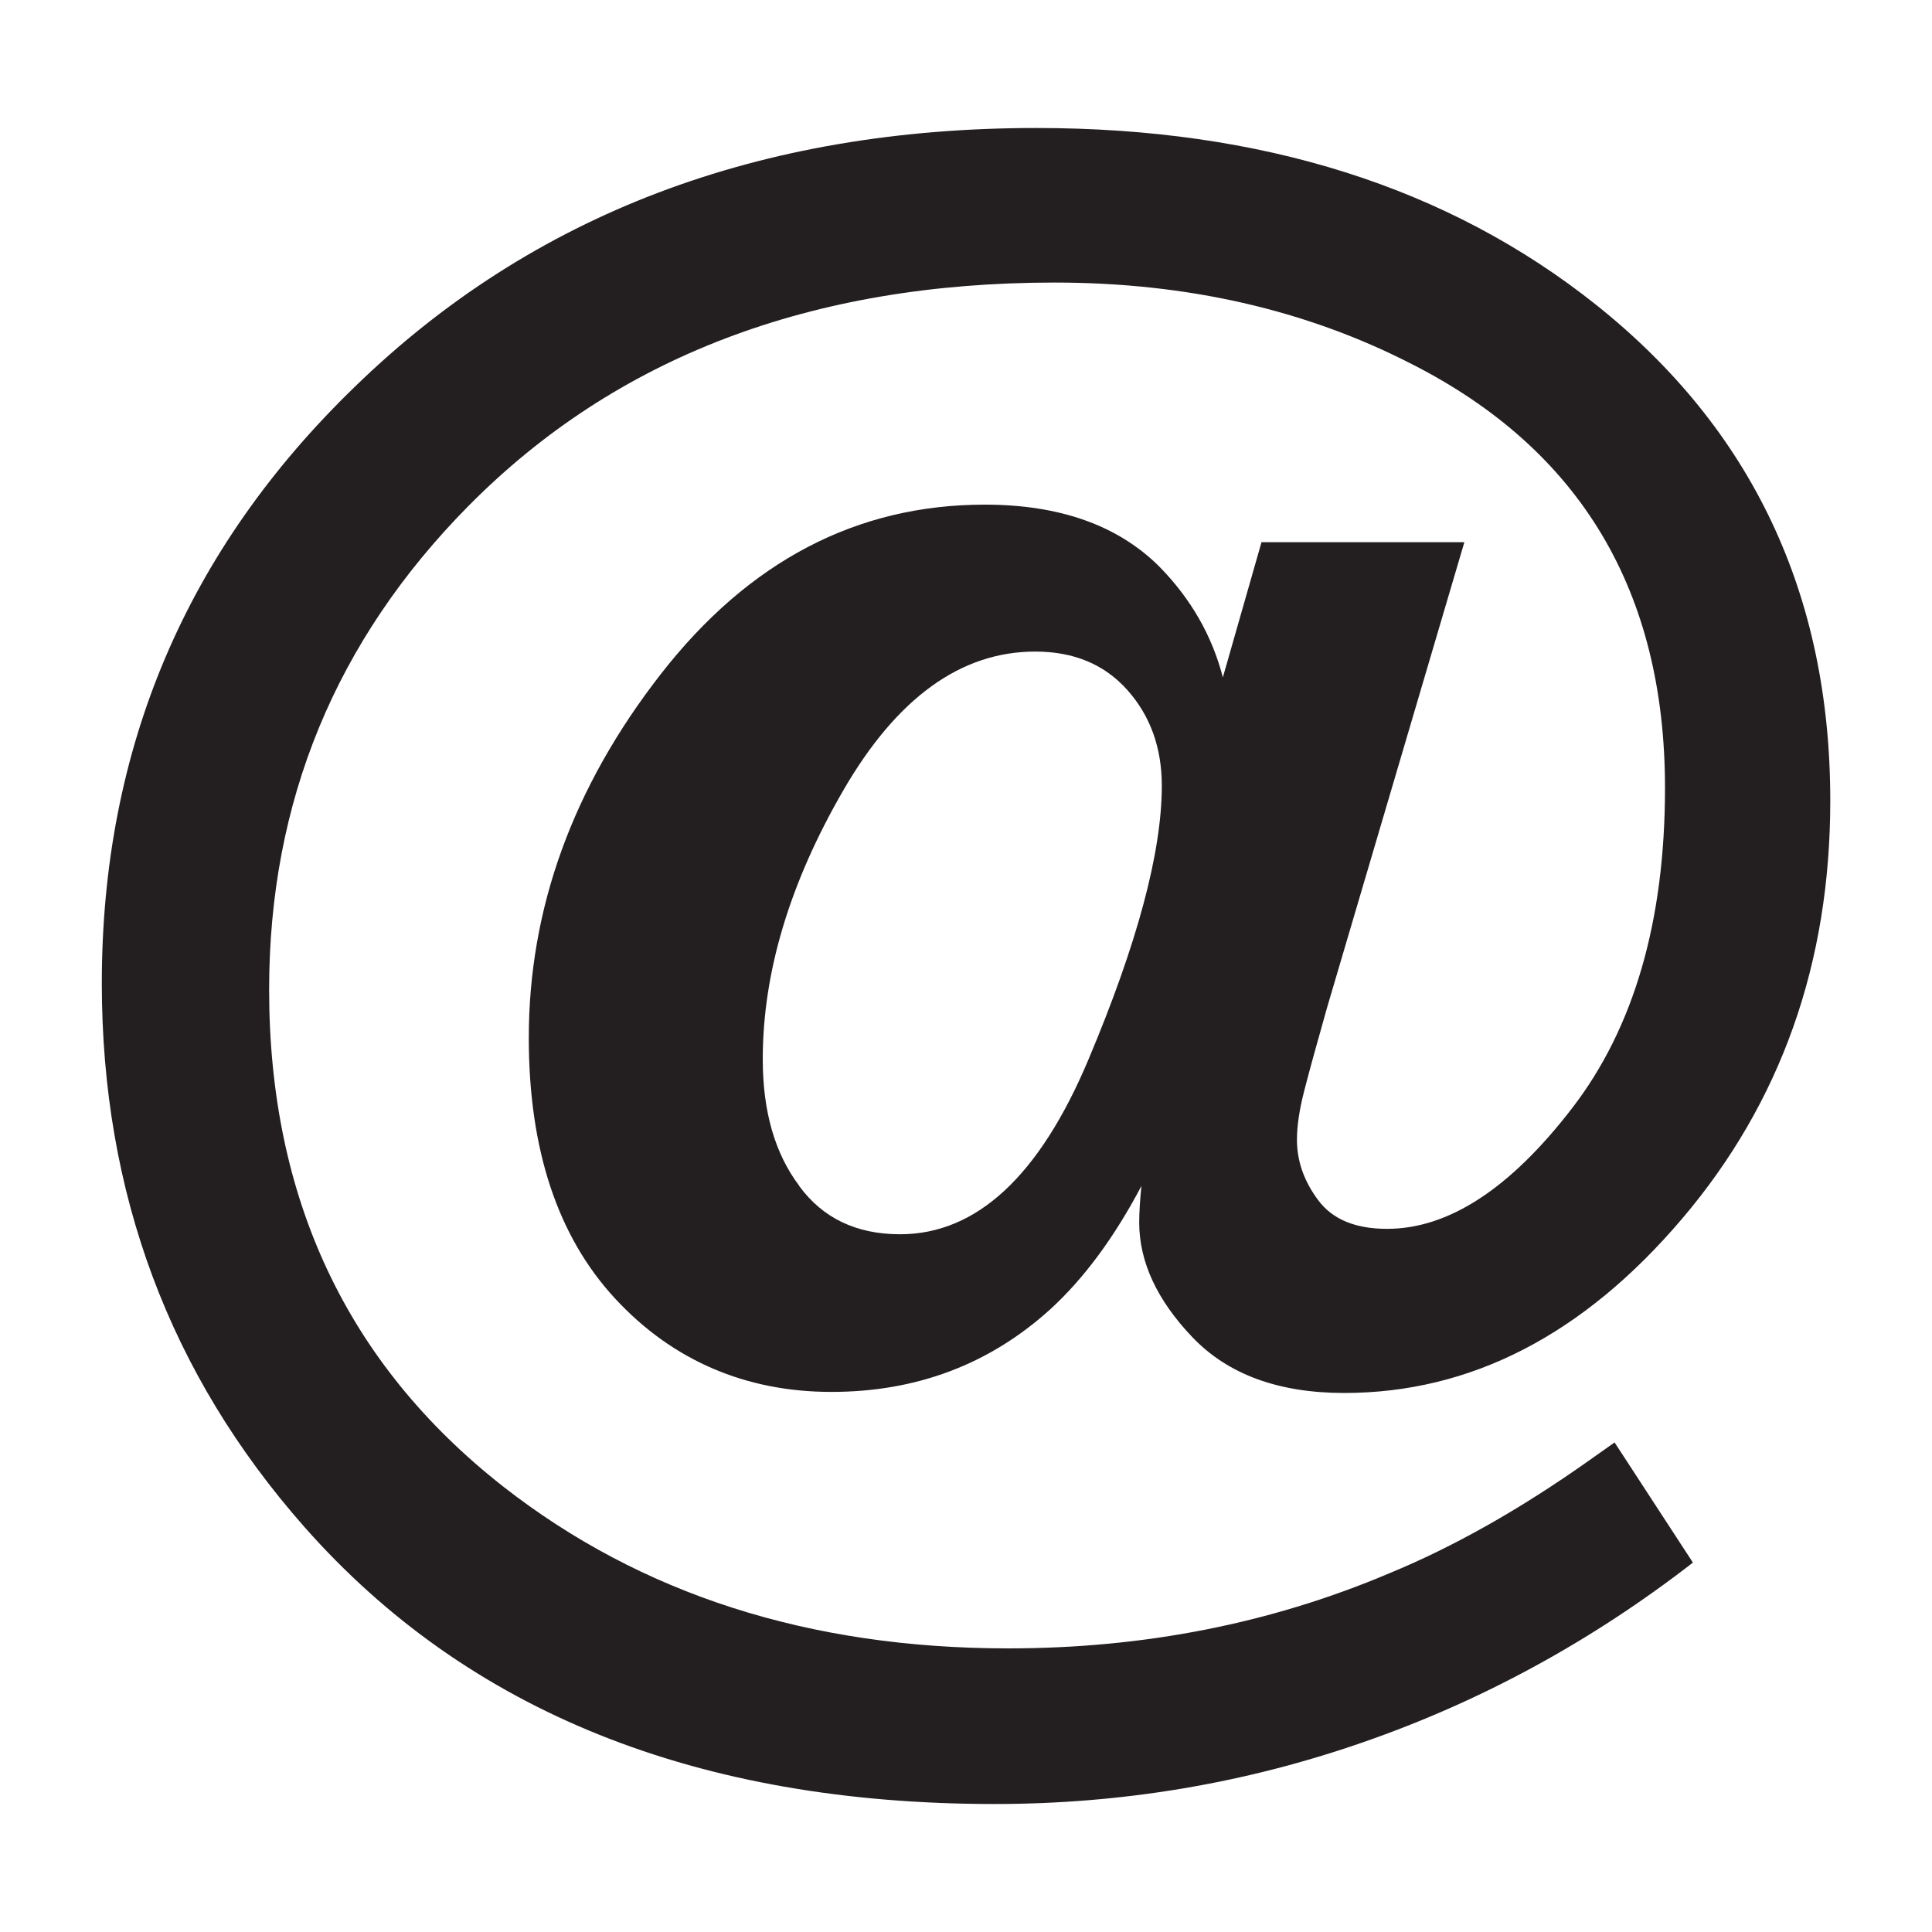 <?xml version="1.0" encoding="UTF-8"?>
<svg id="Layer_1" xmlns="http://www.w3.org/2000/svg" version="1.1" viewBox="0 0 200 200">
  <!-- Generator: Adobe Illustrator 29.5.1, SVG Export Plug-In . SVG Version: 2.1.0 Build 141)  -->
  <defs>
    <style>
      .st0 {
        fill: #231f20;
      }
    </style>
  </defs>
  <path class="st0" d="M130.6,56.13h20.99l-14.22,48.2c-1.11,3.92-1.91,6.83-2.39,8.72s-.72,3.54-.72,4.94c0,2.22.74,4.31,2.22,6.28s3.85,2.94,7.11,2.94c6.37,0,12.75-4.17,19.16-12.5,6.41-8.33,9.61-19.38,9.61-33.15,0-20.36-8.74-34.99-26.21-43.87-10.96-5.63-23.29-8.44-36.99-8.44-25.18,0-45.39,7.7-60.64,23.1-13.77,13.92-20.66,30.62-20.66,50.09,0,21.62,8.07,38.76,24.21,51.43,14.29,11.18,31.73,16.77,52.31,16.77,14.07,0,27.21-2.59,39.43-7.77,6.66-2.74,13.55-6.63,20.66-11.66l2.67-1.89,8.11,12.44c-10.51,8.15-21.9,14.35-34.15,18.6-12.25,4.26-24.97,6.39-38.15,6.39-30.73,0-54.54-9.55-71.42-28.66-13.99-15.85-20.99-34.62-20.99-56.31,0-24.29,8.74-44.87,26.21-61.76,18.36-17.85,41.87-26.77,70.53-26.77,23.32,0,42.65,6.11,57.98,18.33,16.14,12.88,24.21,29.99,24.21,51.31,0,16.81-5.11,31.23-15.33,43.26-10.22,12.03-21.88,18.05-34.99,18.05-6.81,0-12.05-1.93-15.72-5.78s-5.5-7.81-5.5-11.88c0-.52.02-1.09.06-1.72s.09-1.31.17-2.05c-2.81,5.33-5.96,9.59-9.44,12.77-6.29,5.7-13.85,8.55-22.66,8.55s-16.42-3.22-22.38-9.66c-5.96-6.44-8.94-15.44-8.94-26.99,0-13.4,4.55-25.95,13.66-37.65s20.29-17.55,33.54-17.55c7.77,0,13.81,2.15,18.1,6.44,3.26,3.33,5.44,7.15,6.55,11.44l4-13.99ZM82.73,122.77c2.44,3.33,5.92,5,10.44,5,7.92,0,14.42-6.02,19.49-18.05,5.07-12.03,7.61-21.49,7.61-28.38,0-3.92-1.18-7.22-3.55-9.89s-5.55-4-9.55-4c-7.7,0-14.33,4.79-19.88,14.38-5.55,9.59-8.33,18.86-8.33,27.82,0,5.41,1.26,9.77,3.78,13.11Z"/>
</svg>